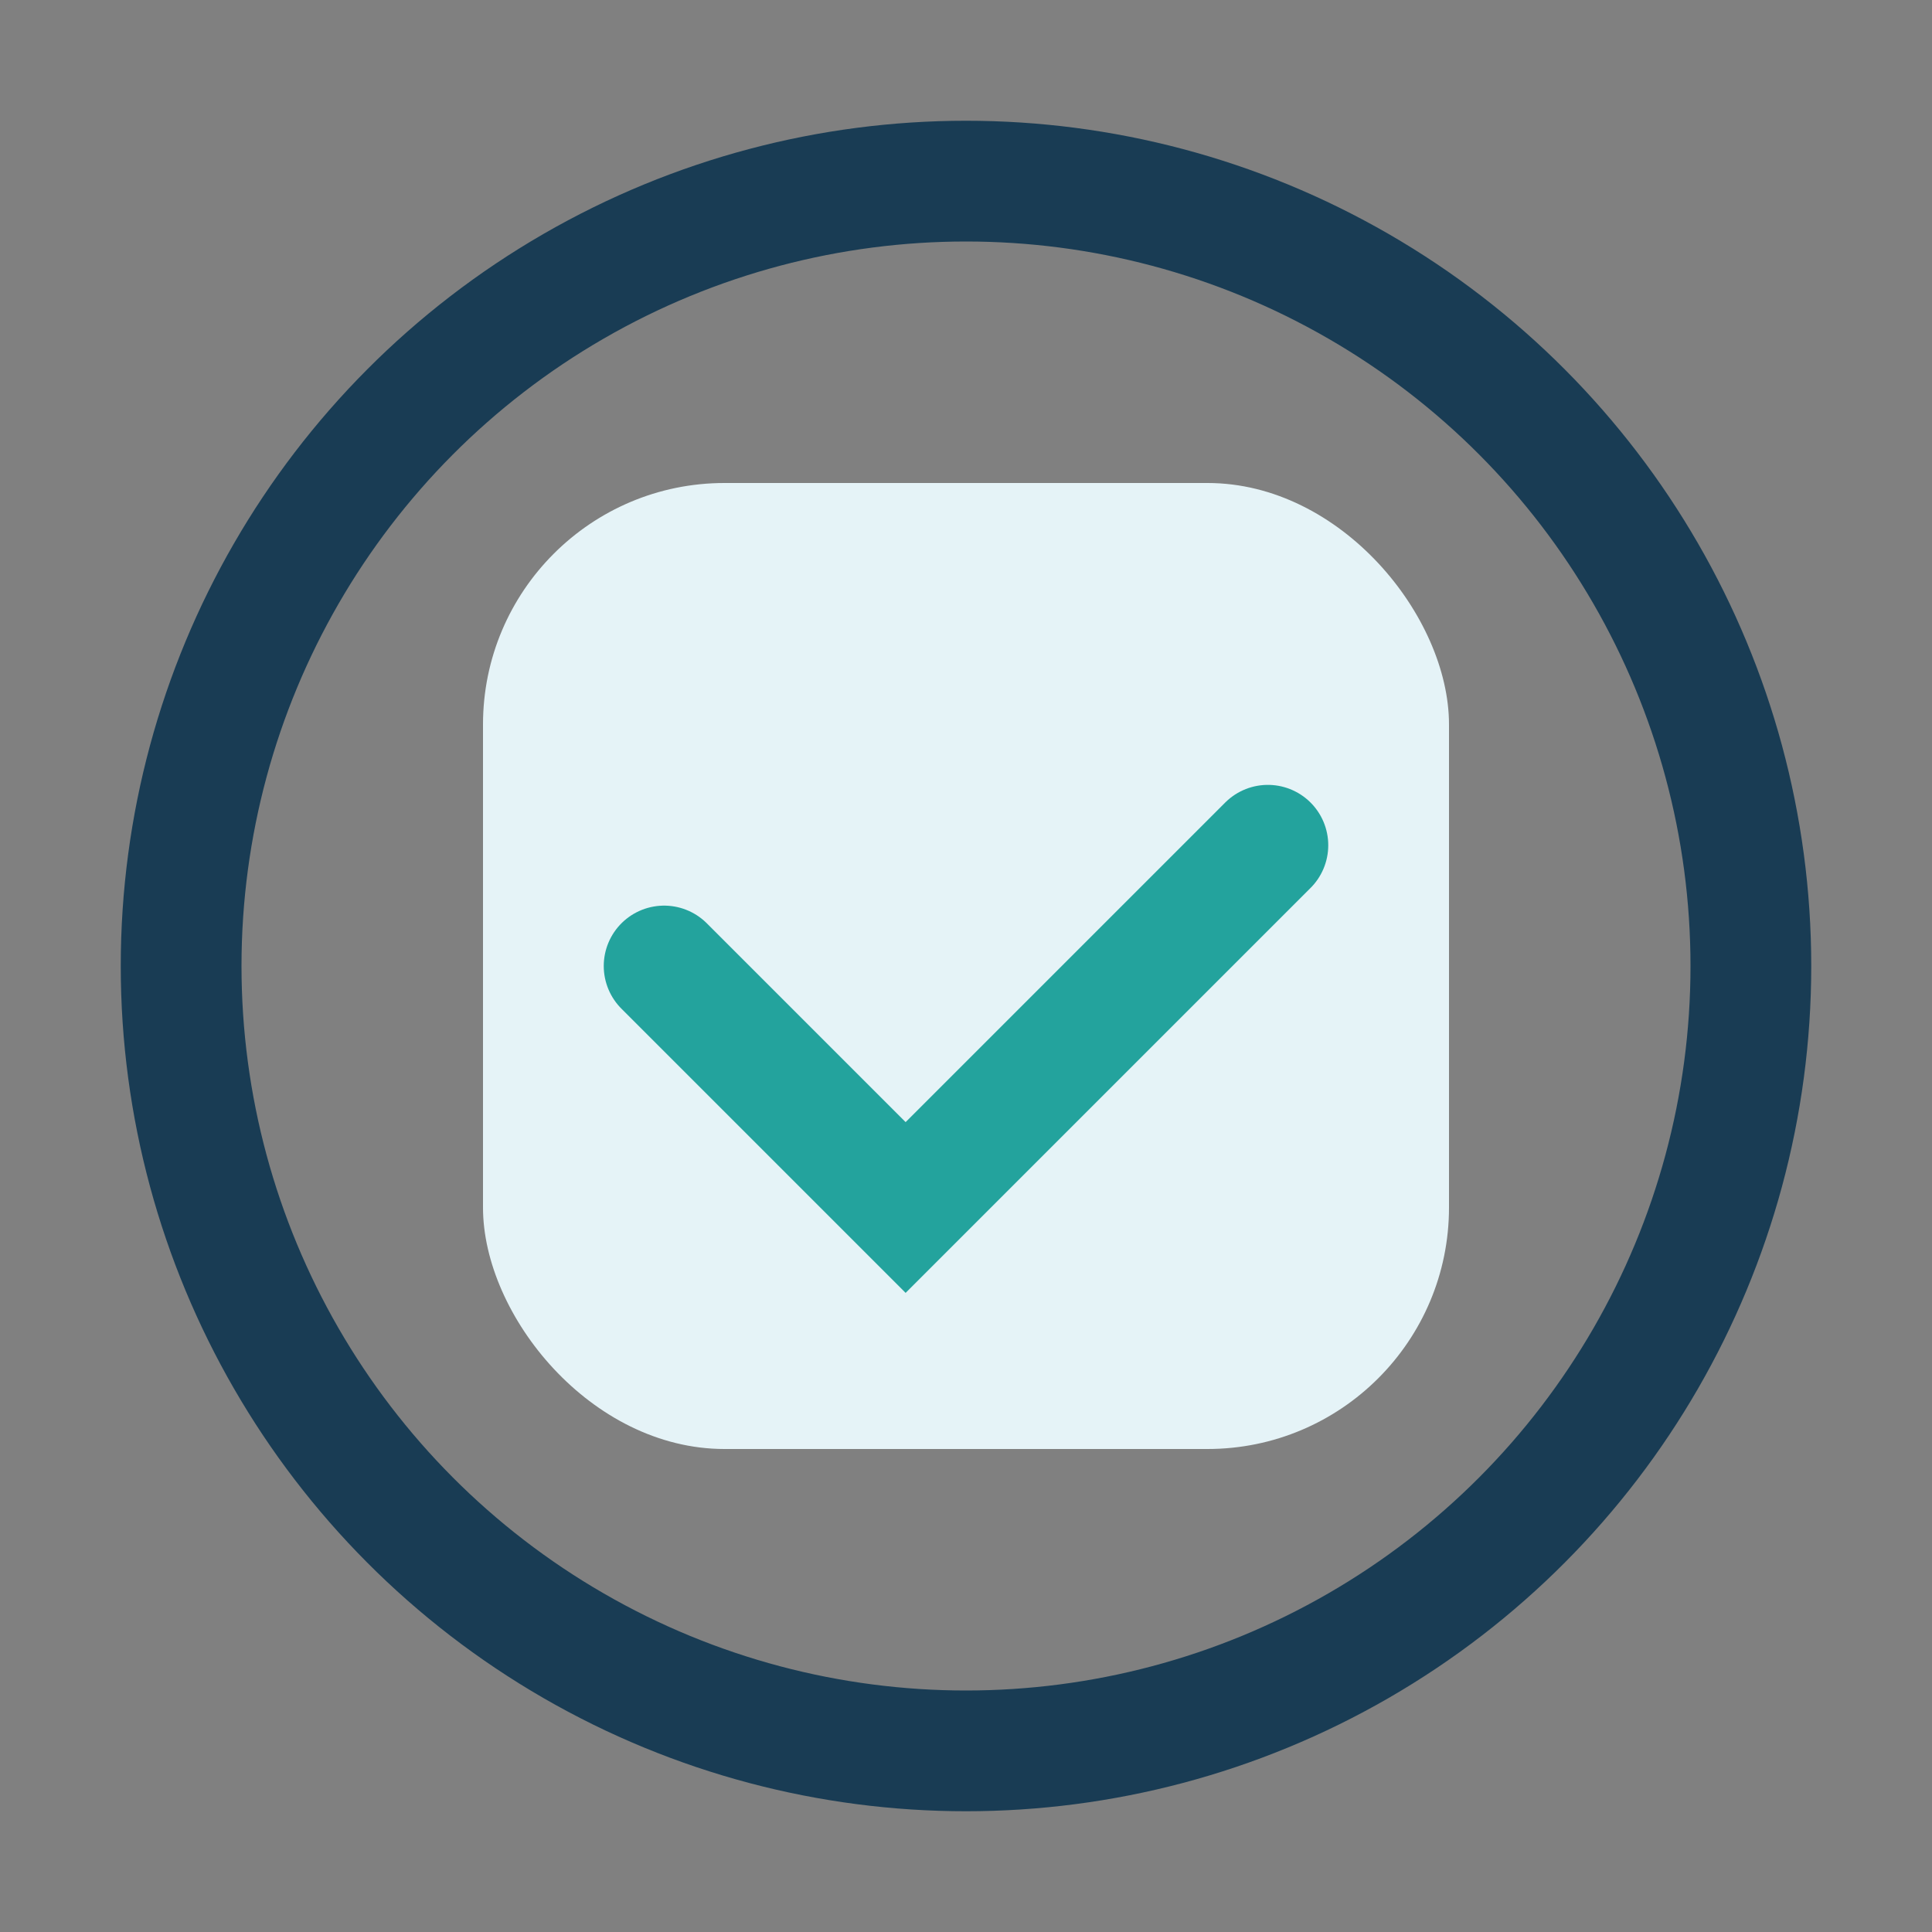 <?xml version="1.0" encoding="UTF-8"?>
<svg xmlns="http://www.w3.org/2000/svg" width="32" height="32" viewBox="0 0 32 32"><rect x="0" y="0" width="32" height="32" fill="#808080" stroke="none"/><rect x="8" y="8" width="16" height="16" rx="4" fill="#E5F3F7"/><path d="M11 16l4 4 6-6" stroke="#23A39D" stroke-width="2" fill="none" stroke-linecap="round"/><circle cx="16" cy="16" r="13" fill="none" stroke="#193C54" stroke-width="2"/></svg>